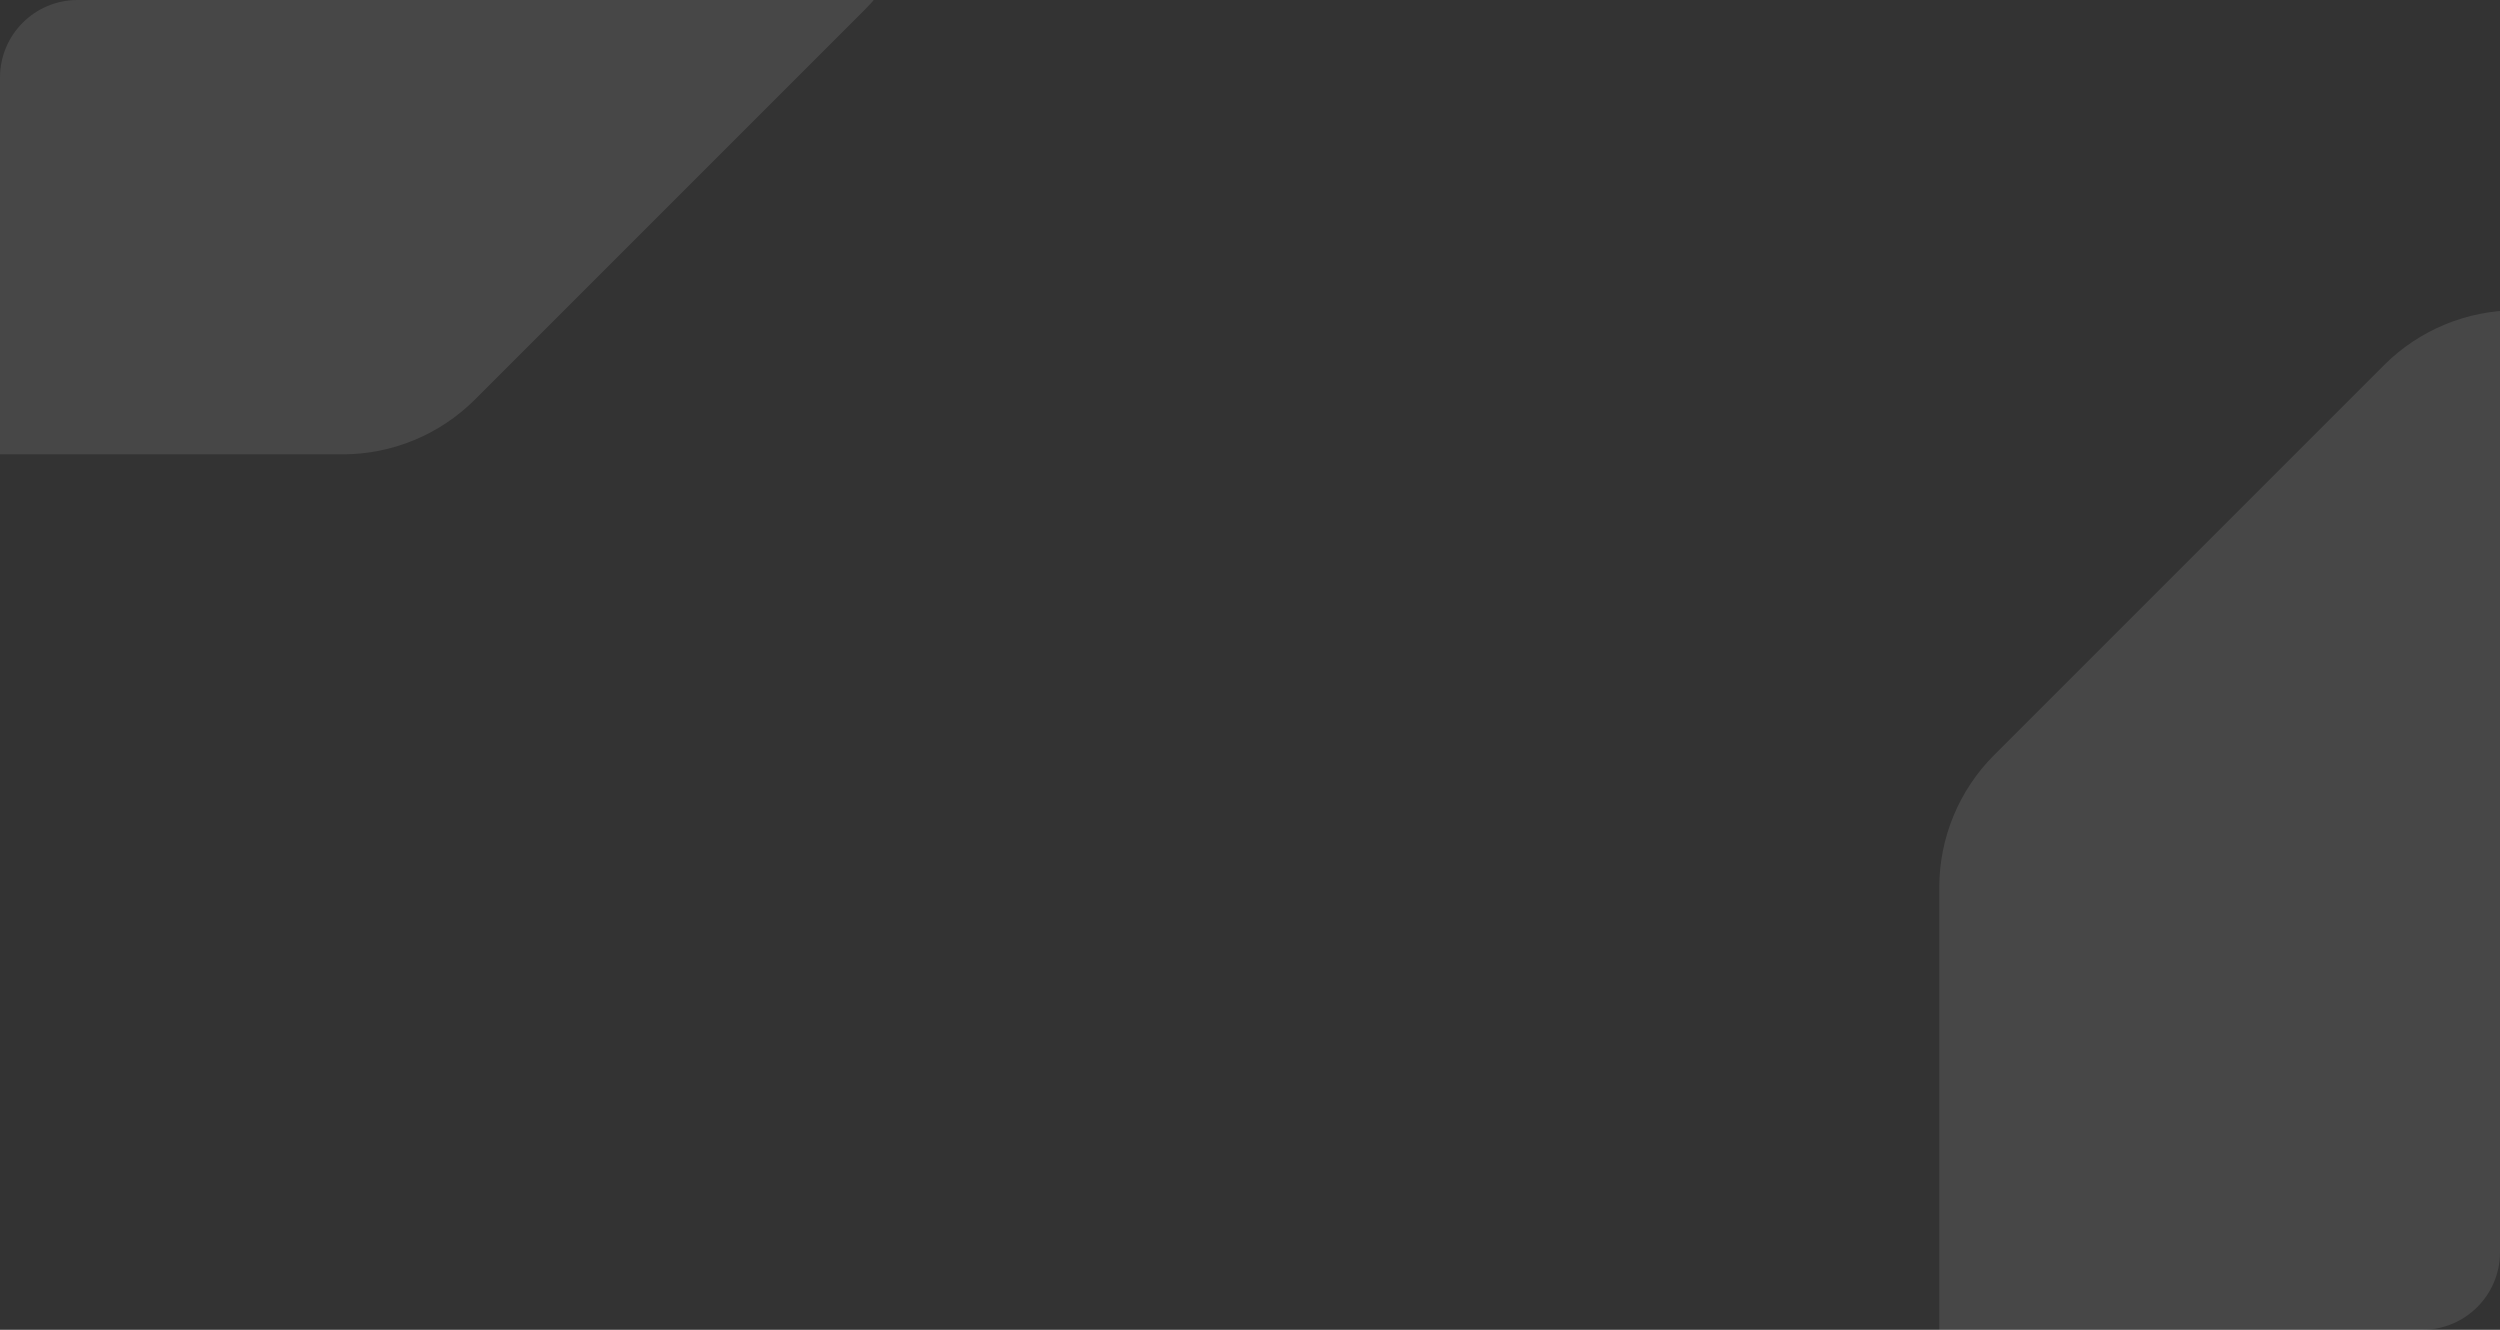 <svg width="1128" height="600" viewBox="0 0 1128 600" fill="none" xmlns="http://www.w3.org/2000/svg">
<rect x="0" y="0" width="1128" height="600" fill="#333333" stroke="none"/>
<g clip-path="url(#clip0_31_1823)">
<path opacity="0.1" fill-rule="evenodd" clip-rule="evenodd" d="M899.759 340.669C883.906 356.52 875 378.025 875 400.445V844.464C875 891.149 912.848 929 959.536 929H1403.56C1425.98 929 1447.48 920.091 1463.33 904.241L1639.24 728.331C1655.09 712.48 1664 690.975 1664 668.555V224.536C1664 177.851 1626.15 140 1579.46 140H1135.44C1113.03 140 1091.52 148.909 1075.67 164.759L899.759 340.669ZM1269.5 584.212C1269.5 594.379 1277.74 602.621 1287.91 602.621H1476.4C1518.25 602.621 1550.58 592.171 1573.41 571.278C1596.23 550.385 1607.64 523.885 1607.64 491.771C1607.64 467.39 1600.22 446.112 1585.39 427.929C1570.55 409.354 1551.72 397.749 1528.9 393.105C1548.3 387.691 1564.66 377.433 1577.97 362.347C1591.67 346.868 1598.51 326.36 1598.51 300.823C1598.51 270.257 1587.48 245.305 1565.42 225.96C1543.74 206.222 1512.16 196.357 1470.7 196.357H1287.91C1277.74 196.357 1269.5 204.599 1269.5 214.767V584.212Z" fill="white"/>
<path opacity="0.1" fill-rule="evenodd" clip-rule="evenodd" d="M-349.241 -383.331C-365.094 -367.48 -374 -345.975 -374 -323.555V120.464C-374 167.149 -336.152 205 -289.464 205H154.556C176.975 205 198.479 196.091 214.331 180.241L390.241 4.331C406.094 -11.52 415 -33.025 415 -55.445V-499.464C415 -546.149 377.152 -584 330.464 -584H-113.556C-135.975 -584 -157.479 -575.091 -173.331 -559.241L-349.241 -383.331ZM20.5 -139.788C20.5 -129.621 28.742 -121.379 38.91 -121.379H227.404C269.248 -121.379 301.582 -131.829 324.407 -152.722C347.231 -173.615 358.643 -200.115 358.643 -232.229C358.643 -256.61 351.225 -277.888 336.389 -296.071C321.554 -314.646 302.724 -326.251 279.9 -330.895C299.3 -336.309 315.658 -346.567 328.971 -361.653C342.665 -377.132 349.514 -397.64 349.514 -423.177C349.514 -453.743 338.482 -478.695 316.418 -498.04C294.735 -517.778 263.162 -527.643 221.699 -527.643H38.91C28.742 -527.643 20.5 -519.401 20.5 -509.233V-139.788Z" fill="white"/>
</g>
<defs>
<clipPath id="clip0_31_1823">
<rect width="1128" height="600" rx="35" fill="white"/>
</clipPath>
</defs>
</svg>
